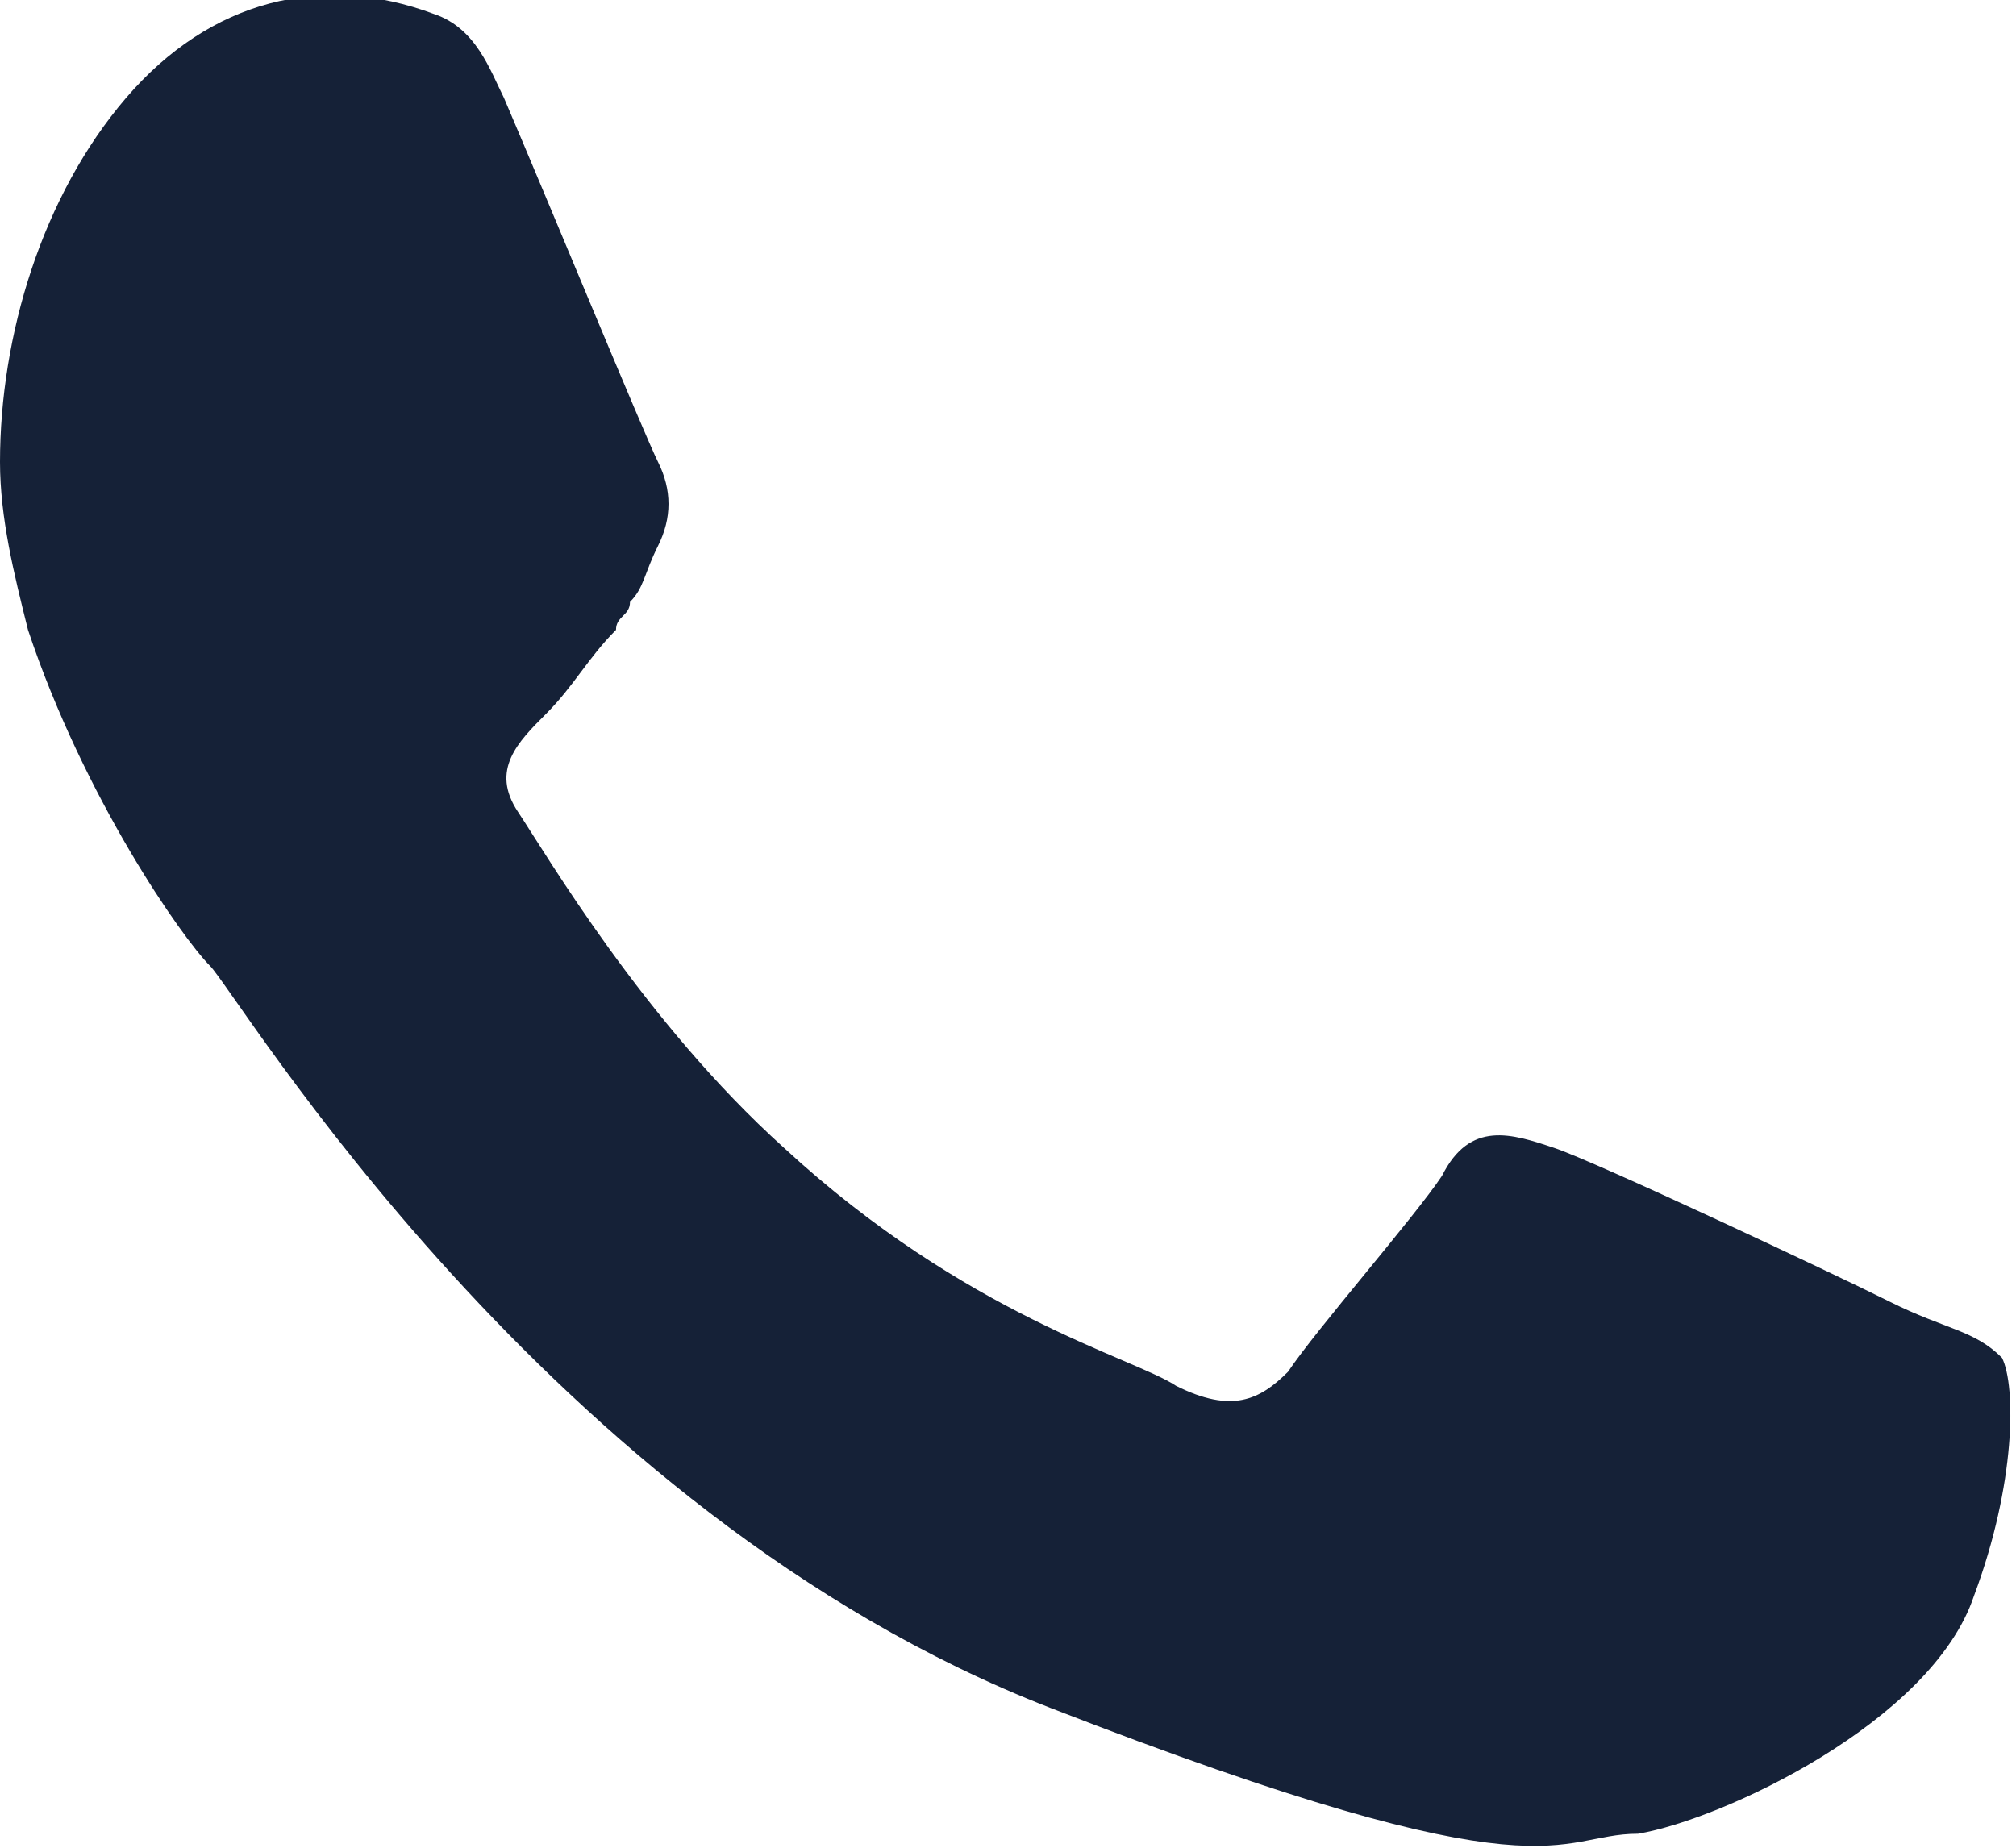 <?xml version="1.0" encoding="utf-8"?> <svg xmlns="http://www.w3.org/2000/svg" xmlns:xlink="http://www.w3.org/1999/xlink" version="1.1" id="Слой_1" x="0px" y="0px" viewBox="0 0 14.4 13.2" style="enable-background:new 0 0 14.4 13.2;" xml:space="preserve"> <style type="text/css"> .st0{fill:#152137;} </style> <g> </g> <g> <g id="XMLID_810_"> <path id="XMLID_811_" class="st0" d="M13.5,9.3c-0.4-0.2-2.1-1-2.4-1.1S10.5,8,10.3,8.4c-0.2,0.3-0.9,1.1-1.1,1.4 C9,10,8.8,10.1,8.4,9.9C8.1,9.7,6.9,9.4,5.6,8.2c-1-0.9-1.7-2.1-1.9-2.4c-0.2-0.3,0-0.5,0.2-0.7s0.3-0.4,0.5-0.6 c0-0.1,0.1-0.1,0.1-0.2c0.1-0.1,0.1-0.2,0.2-0.4c0.1-0.2,0.1-0.4,0-0.6C4.6,3.1,3.9,1.4,3.6,0.7C3.5,0.5,3.4,0.2,3.1,0.1 C2.3-0.2,1.5,0,0.9,0.7C0.3,1.4,0,2.4,0,3.3c0,0.4,0.1,0.8,0.2,1.2c0.4,1.2,1.1,2.2,1.3,2.4s2.4,3.9,6,5.3s3.6,0.9,4.2,0.9 c0.6-0.1,2.1-0.8,2.4-1.7c0.3-0.8,0.3-1.5,0.2-1.7C14.1,9.5,13.9,9.5,13.5,9.3z"></path> </g> </g> </svg> 